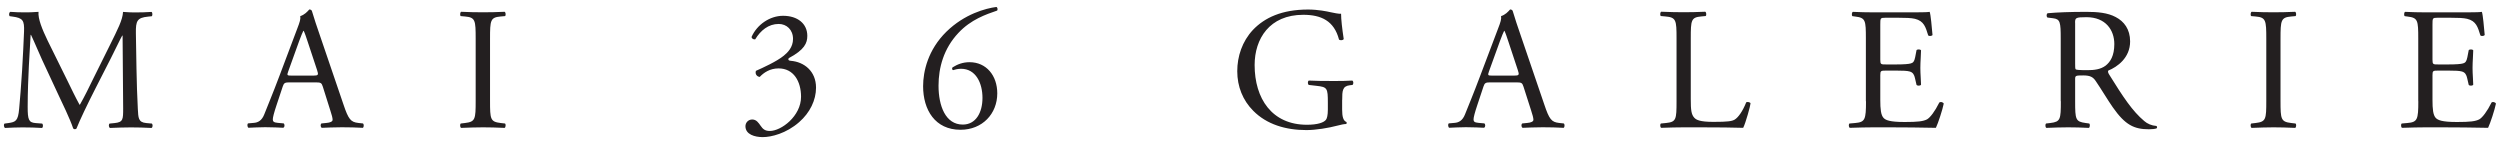 <svg width="320" height="18" viewBox="0 0 320 18" fill="none" xmlns="http://www.w3.org/2000/svg">
<path d="M309.544 12.96C309.544 15.303 309.432 15.632 308.156 15.744L307.418 15.809C307.282 15.945 307.33 16.298 307.458 16.362C308.774 16.322 309.536 16.298 310.491 16.298H312.498C314.488 16.298 316.47 16.322 318.476 16.362C318.765 15.761 319.326 14.043 319.479 13.265C319.391 13.064 319.078 13 318.925 13.112C318.347 14.276 317.746 15.054 317.344 15.279C316.855 15.528 316.205 15.616 314.488 15.616C312.522 15.616 312.056 15.367 311.783 15.102C311.43 14.725 311.358 13.963 311.358 12.783V9.638C311.358 9.06 311.422 9.036 312.096 9.036H313.388C314.255 9.036 314.793 9.06 315.106 9.148C315.555 9.261 315.707 9.598 315.796 9.999L315.996 10.866C316.109 11.002 316.486 11.002 316.574 10.841C316.574 10.352 316.486 9.501 316.486 8.699C316.486 7.856 316.574 6.982 316.574 6.444C316.486 6.291 316.109 6.291 315.996 6.42L315.82 7.335C315.707 7.896 315.555 8.025 315.282 8.113C315.017 8.201 314.327 8.249 313.388 8.249H312.096C311.43 8.249 311.358 8.249 311.358 7.624V3.162C311.358 2.311 311.358 2.271 312.024 2.271H313.629C314.608 2.271 315.322 2.295 315.796 2.408C316.959 2.696 317.16 3.475 317.489 4.526C317.601 4.662 317.954 4.614 318.043 4.486C317.954 3.507 317.818 1.902 317.681 1.517C317.417 1.581 316.101 1.581 314.672 1.581H310.483C309.569 1.581 308.814 1.557 307.851 1.517C307.715 1.581 307.675 1.982 307.811 2.07L308.172 2.119C309.488 2.271 309.536 2.608 309.536 4.927V12.96H309.544ZM290.085 12.912C290.085 15.271 290.045 15.584 288.721 15.744L288.159 15.809C288.022 15.945 288.071 16.306 288.207 16.37C289.322 16.33 290.077 16.298 291.016 16.298C291.906 16.298 292.669 16.322 293.784 16.37C293.921 16.306 293.961 15.897 293.824 15.809L293.271 15.744C291.955 15.584 291.906 15.271 291.906 12.912V4.967C291.906 2.6 291.955 2.223 293.271 2.111L293.824 2.062C293.961 1.974 293.913 1.573 293.784 1.509C292.669 1.557 291.906 1.573 291.016 1.573C290.077 1.573 289.322 1.557 288.207 1.509C288.071 1.573 288.031 1.974 288.159 2.062L288.721 2.111C290.037 2.223 290.085 2.6 290.085 4.967V12.912ZM265.61 2.913C265.61 2.287 265.674 2.199 267.062 2.199C269.542 2.199 270.633 3.868 270.633 5.633C270.633 7.15 270.12 7.928 269.518 8.402C268.868 8.891 268.025 8.98 267.223 8.98C266.083 8.98 265.746 8.94 265.682 8.867C265.618 8.779 265.618 8.53 265.618 8.129V2.913H265.61ZM263.788 12.952C263.788 15.295 263.74 15.584 262.448 15.744L261.894 15.809C261.758 15.969 261.806 16.306 261.935 16.37C262.986 16.33 263.788 16.298 264.719 16.298C265.61 16.298 266.372 16.322 267.375 16.37C267.512 16.306 267.552 15.921 267.423 15.809L266.958 15.744C265.666 15.568 265.618 15.295 265.618 12.952V10.143C265.618 9.678 265.666 9.654 266.669 9.654C267.56 9.654 267.921 9.878 268.25 10.368C268.94 11.371 269.855 12.912 270.441 13.738C272.021 15.993 273.161 16.547 275.055 16.547C275.48 16.547 275.833 16.507 276.034 16.434C276.146 16.346 276.122 16.17 276.01 16.122C275.408 16.081 274.846 15.833 274.469 15.496C272.952 14.228 271.773 12.438 269.983 9.557C269.871 9.381 269.759 9.156 269.871 9.028C270.986 8.578 272.655 7.423 272.655 5.304C272.655 3.74 271.877 2.737 270.81 2.183C269.783 1.629 268.467 1.517 267.078 1.517C264.896 1.517 263.355 1.581 262.103 1.693C261.926 1.782 261.926 2.135 262.079 2.247L262.793 2.335C263.708 2.448 263.772 2.825 263.772 4.943V12.952H263.788ZM238.848 12.96C238.848 15.303 238.735 15.632 237.468 15.744L236.729 15.809C236.593 15.945 236.641 16.298 236.777 16.362C238.093 16.322 238.848 16.298 239.811 16.298H241.817C243.799 16.298 245.789 16.322 247.795 16.362C248.084 15.761 248.646 14.043 248.798 13.265C248.71 13.064 248.397 13 248.237 13.112C247.659 14.276 247.057 15.054 246.656 15.279C246.166 15.528 245.516 15.616 243.799 15.616C241.833 15.616 241.367 15.367 241.103 15.102C240.75 14.725 240.677 13.963 240.677 12.783V9.638C240.677 9.06 240.742 9.036 241.416 9.036H242.708C243.582 9.036 244.112 9.06 244.425 9.148C244.874 9.261 245.027 9.598 245.115 9.999L245.316 10.866C245.428 11.002 245.805 11.002 245.893 10.841C245.893 10.352 245.805 9.501 245.805 8.699C245.805 7.856 245.893 6.982 245.893 6.444C245.805 6.291 245.42 6.291 245.316 6.42L245.139 7.335C245.027 7.896 244.874 8.025 244.601 8.113C244.337 8.201 243.646 8.249 242.708 8.249H241.416C240.75 8.249 240.677 8.249 240.677 7.624V3.162C240.677 2.311 240.677 2.271 241.343 2.271H242.948C243.927 2.271 244.642 2.295 245.115 2.408C246.279 2.696 246.479 3.475 246.808 4.526C246.92 4.662 247.274 4.614 247.362 4.486C247.274 3.507 247.137 1.902 247.001 1.517C246.736 1.581 245.42 1.581 243.992 1.581H239.795C238.88 1.581 238.126 1.557 237.163 1.517C237.026 1.581 236.986 1.982 237.114 2.07L237.476 2.119C238.792 2.271 238.832 2.608 238.832 4.927V12.96H238.848ZM214.597 12.96C214.597 15.295 214.557 15.608 213.257 15.744L212.591 15.809C212.455 15.945 212.503 16.298 212.631 16.362C213.883 16.322 214.597 16.298 215.528 16.298H217.575C219.87 16.298 221.996 16.322 223.128 16.362C223.441 15.761 224.066 13.489 224.066 13.241C224.066 13.08 223.641 12.992 223.513 13.104C223.063 14.244 222.486 15.046 222.036 15.311C221.683 15.512 221.21 15.6 219.316 15.6C217.55 15.6 217.133 15.335 216.884 15.086C216.483 14.661 216.419 14.083 216.419 12.679V4.911C216.419 2.568 216.459 2.215 217.783 2.103L218.321 2.054C218.457 1.966 218.409 1.565 218.273 1.501C217.157 1.549 216.395 1.565 215.528 1.565C214.638 1.565 213.875 1.549 212.631 1.501C212.495 1.565 212.455 1.966 212.591 2.054L213.145 2.103C214.549 2.215 214.597 2.568 214.597 4.911V12.96V12.96ZM191.992 5.264C192.241 4.598 192.458 4.061 192.53 3.948H192.57C192.706 4.213 192.907 4.815 193.083 5.353L194.287 8.988C194.488 9.59 194.448 9.678 193.798 9.678H191.053C190.427 9.678 190.411 9.654 190.588 9.14L191.992 5.264ZM195.988 14.155C196.165 14.693 196.277 15.094 196.277 15.335C196.277 15.56 195.964 15.696 195.499 15.736L194.849 15.801C194.696 15.913 194.712 16.274 194.897 16.362C195.547 16.338 196.39 16.29 197.465 16.29C198.468 16.29 199.246 16.314 200.161 16.362C200.274 16.274 200.314 15.913 200.161 15.801L199.559 15.736C198.596 15.624 198.307 15.287 197.666 13.369L194.608 4.406C194.271 3.427 193.918 2.4 193.629 1.412C193.581 1.26 193.429 1.212 193.292 1.212C193.043 1.501 192.666 1.902 192.137 2.062C192.201 2.424 192.072 2.841 191.759 3.643L189.48 9.67C188.542 12.165 187.924 13.618 187.522 14.637C187.209 15.44 186.72 15.688 186.182 15.728L185.444 15.793C185.308 15.905 185.356 16.266 185.492 16.354C186.094 16.33 186.897 16.282 187.635 16.282C188.686 16.306 189.376 16.306 189.954 16.354C190.154 16.266 190.154 15.905 189.994 15.793L189.256 15.728C188.718 15.68 188.614 15.552 188.614 15.279C188.614 15.03 188.766 14.428 189.103 13.425L189.882 11.082C190.034 10.617 190.171 10.544 190.724 10.544H194.095C194.761 10.544 194.849 10.609 195.009 11.098L195.988 14.155ZM171.802 12.783C171.802 11.644 171.826 11.026 172.765 10.914L173.118 10.873C173.279 10.737 173.255 10.4 173.094 10.312C172.356 10.36 171.602 10.368 170.727 10.368C169.411 10.368 168.183 10.352 167.533 10.312C167.373 10.376 167.357 10.785 167.533 10.873L168.512 10.986C169.892 11.138 169.965 11.275 169.965 13.144V14.035C169.965 14.749 169.852 15.151 169.74 15.303C169.491 15.68 168.665 15.969 167.284 15.969C162.799 15.969 160.592 12.607 160.592 8.322C160.592 4.975 162.486 1.894 166.819 1.894C169.098 1.894 170.767 2.656 171.393 5.064C171.529 5.192 171.931 5.176 171.995 4.991C171.794 3.651 171.658 2.496 171.658 1.758C171.393 1.798 170.703 1.645 170.278 1.557C169.9 1.469 168.713 1.22 167.445 1.22C164.075 1.22 161.868 2.263 160.375 3.828C158.995 5.304 158.369 7.222 158.369 9.116C158.369 11.082 159.083 12.848 160.415 14.18C162.133 15.921 164.564 16.651 167.22 16.651C168.424 16.651 170.037 16.386 171.216 16.073C171.634 15.961 172.043 15.873 172.308 15.873C172.396 15.809 172.396 15.672 172.332 15.608C171.931 15.456 171.794 14.918 171.794 14.027V12.783H171.802ZM118.158 11.034C118.158 14.067 119.69 16.611 122.948 16.611C125.741 16.611 127.651 14.565 127.651 11.949C127.651 9.67 126.247 7.961 124.104 7.961C123.237 7.961 122.563 8.225 121.921 8.627C121.833 8.763 121.857 8.915 121.986 8.98C122.21 8.915 122.563 8.803 123.013 8.803C124.906 8.803 125.757 10.633 125.757 12.527C125.757 14.42 124.906 15.945 123.237 15.945C121.023 15.945 120.132 13.554 120.132 10.97C120.132 8.675 120.782 6.219 122.676 4.213C124.281 2.496 126.198 1.846 127.627 1.356C127.739 1.244 127.691 0.955 127.539 0.891C126.182 1.067 123.462 1.782 121.135 4.061C118.776 6.38 118.158 9.14 118.158 11.034ZM97.631 17.55C98.722 17.55 100.64 17.084 102.293 15.632C103.673 14.428 104.452 12.823 104.452 11.219C104.452 9.1 102.919 7.92 101.218 7.784C100.953 7.76 100.841 7.672 100.953 7.447C102.983 6.372 103.336 5.505 103.336 4.59C103.336 3.009 102.068 2.022 100.239 2.022C98.522 2.022 96.893 3.162 96.203 4.719C96.203 4.943 96.451 5.08 96.668 5.032C97.358 3.892 98.361 3.066 99.677 3.066C100.68 3.066 101.507 3.804 101.507 4.983C101.507 6.059 100.817 6.725 100.327 7.126C99.436 7.864 97.607 8.691 96.756 9.068C96.62 9.493 96.893 9.806 97.246 9.846C97.759 9.293 98.562 8.755 99.653 8.755C101.595 8.755 102.534 10.424 102.534 12.39C102.534 14.87 99.99 16.764 98.538 16.764C97.912 16.764 97.647 16.515 97.358 16.098C97.109 15.736 96.82 15.295 96.291 15.295C95.753 15.295 95.416 15.72 95.416 16.162C95.424 17.221 96.628 17.55 97.631 17.55ZM60.886 12.912C60.886 15.271 60.838 15.584 59.53 15.744L58.976 15.809C58.84 15.945 58.888 16.306 59.025 16.37C60.14 16.33 60.894 16.298 61.833 16.298C62.724 16.298 63.478 16.322 64.594 16.37C64.73 16.306 64.77 15.897 64.642 15.809L64.08 15.744C62.764 15.584 62.724 15.271 62.724 12.912V4.967C62.724 2.6 62.764 2.223 64.08 2.111L64.642 2.062C64.778 1.974 64.73 1.573 64.594 1.509C63.478 1.557 62.724 1.573 61.833 1.573C60.894 1.573 60.14 1.557 59.025 1.509C58.888 1.573 58.848 1.974 58.976 2.062L59.53 2.111C60.846 2.223 60.886 2.6 60.886 4.967V12.912V12.912ZM38.289 5.264C38.538 4.598 38.754 4.061 38.827 3.948H38.875C39.011 4.213 39.212 4.815 39.388 5.353L40.592 8.988C40.793 9.59 40.745 9.678 40.102 9.678H37.358C36.732 9.678 36.708 9.654 36.893 9.14L38.289 5.264ZM42.285 14.155C42.462 14.693 42.574 15.094 42.574 15.335C42.574 15.56 42.261 15.696 41.796 15.736L41.146 15.801C40.993 15.913 41.009 16.274 41.194 16.362C41.844 16.338 42.686 16.29 43.762 16.29C44.765 16.29 45.543 16.314 46.458 16.362C46.57 16.274 46.611 15.913 46.458 15.801L45.856 15.736C44.901 15.624 44.604 15.287 43.962 13.369L40.905 4.406C40.568 3.427 40.215 2.4 39.926 1.412C39.878 1.26 39.725 1.212 39.589 1.212C39.34 1.501 38.963 1.902 38.433 2.062C38.498 2.424 38.369 2.841 38.056 3.643L35.785 9.67C34.846 12.165 34.221 13.618 33.827 14.637C33.514 15.44 33.025 15.688 32.487 15.728L31.749 15.793C31.613 15.905 31.661 16.266 31.797 16.354C32.399 16.33 33.201 16.282 33.94 16.282C34.991 16.306 35.681 16.306 36.259 16.354C36.459 16.266 36.459 15.905 36.307 15.793L35.569 15.728C35.031 15.68 34.919 15.552 34.919 15.279C34.919 15.03 35.071 14.428 35.408 13.425L36.187 11.082C36.339 10.617 36.475 10.544 37.037 10.544H40.407C41.074 10.544 41.162 10.609 41.322 11.098L42.285 14.155ZM6.094 5.192C5.404 3.764 4.842 2.383 4.931 1.517C4.192 1.581 3.591 1.581 3.085 1.581C2.531 1.581 1.994 1.565 1.32 1.517C1.143 1.605 1.119 1.934 1.231 2.07L1.584 2.119C2.949 2.295 3.125 2.632 3.077 4.037C3.029 5.264 2.941 7.158 2.828 9.012C2.692 11.219 2.579 12.446 2.451 13.923C2.315 15.488 2.002 15.616 1.071 15.752L0.581 15.817C0.445 15.929 0.493 16.266 0.63 16.378C1.384 16.338 2.186 16.306 2.9 16.306C3.751 16.306 4.618 16.33 5.372 16.378C5.525 16.314 5.549 15.953 5.396 15.817L4.546 15.752C3.679 15.68 3.542 15.327 3.542 13.674C3.542 11.78 3.631 9.798 3.695 8.434C3.759 7.142 3.831 5.85 3.92 4.462H3.968C4.457 5.489 4.923 6.645 5.396 7.672L7.402 11.981C7.916 13.072 8.983 15.263 9.368 16.442C9.416 16.507 9.521 16.539 9.569 16.539C9.657 16.539 9.745 16.515 9.794 16.442C10.195 15.415 11.198 13.321 12.201 11.355L14.191 7.455C14.64 6.588 15.483 4.799 15.643 4.558H15.692L15.764 13.859C15.764 15.287 15.764 15.64 14.673 15.752L14.023 15.817C13.886 15.953 13.91 16.266 14.071 16.378C14.986 16.338 15.989 16.306 16.767 16.306C17.569 16.306 18.484 16.33 19.399 16.378C19.559 16.29 19.576 15.953 19.447 15.817L18.733 15.752C17.682 15.664 17.706 15.062 17.642 13.947C17.465 10.737 17.441 6.604 17.393 4.245C17.369 2.68 17.545 2.263 18.958 2.127L19.423 2.079C19.535 1.99 19.535 1.613 19.399 1.525C18.709 1.573 17.971 1.589 17.417 1.589C16.968 1.589 16.502 1.589 15.748 1.525C15.7 2.544 15.058 3.772 14.055 5.802L11.944 10.055C11.39 11.194 10.829 12.35 10.227 13.401H10.179C9.641 12.422 9.152 11.395 8.638 10.344L6.094 5.192Z" fill="#231F20"/>
</svg>
